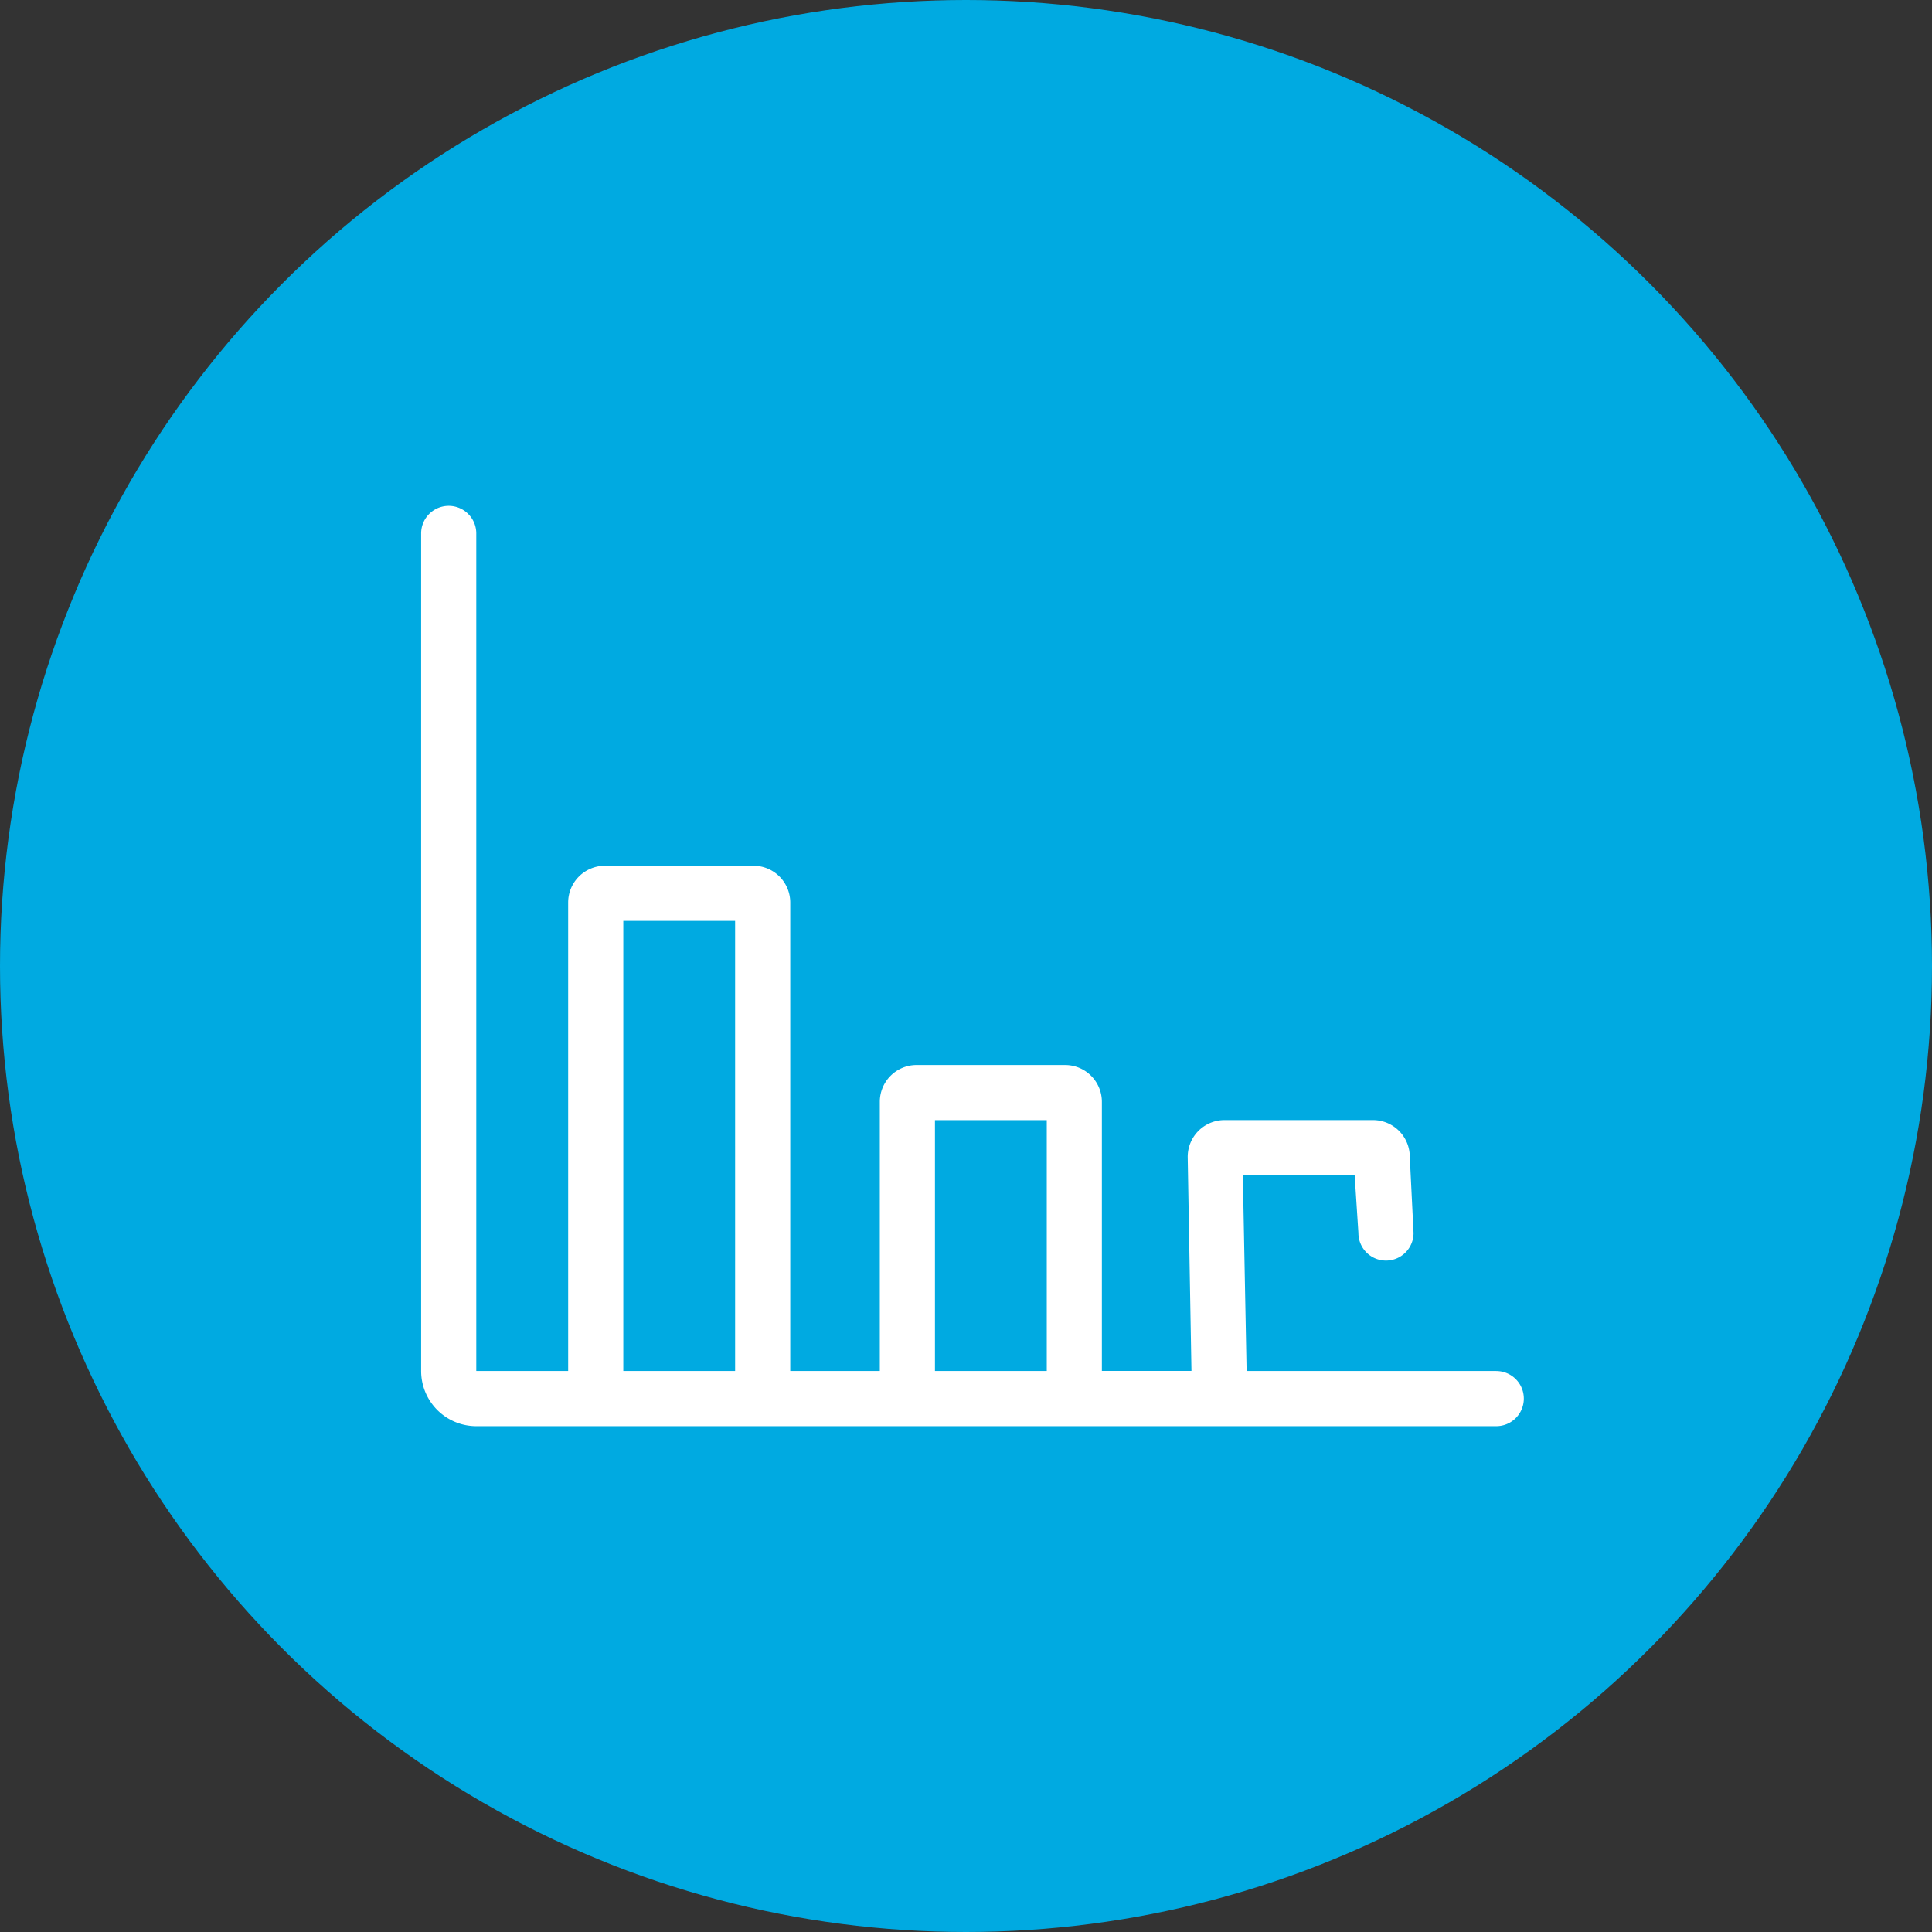 <svg xmlns="http://www.w3.org/2000/svg" width="149" height="149" viewBox="0 0 149 149">
  <rect x="0" y="0" width="149" height="149" fill="#333333" stroke="none"/>
  <g id="Group_371" data-name="Group 371" transform="translate(-632 -3181)">
    <circle id="Ellipse_58" data-name="Ellipse 58" cx="74.5" cy="74.5" r="74.5" transform="translate(632 3181)" fill="#00aae1"/>
    <path id="innogy_icon_data" d="M82.915,73.756H63.662l-.29-15.1h8.623l.29,4.457a2.126,2.126,0,1,0,4.252,0l-.29-5.874a2.837,2.837,0,0,0-2.835-2.835H61.954a2.837,2.837,0,0,0-2.835,2.835l.29,16.513H52.5V52.992a2.837,2.837,0,0,0-2.835-2.835H38.209a2.837,2.837,0,0,0-2.835,2.835V73.756H28.467V37.623a2.837,2.837,0,0,0-2.835-2.835H14.174a2.837,2.837,0,0,0-2.835,2.835V73.756H4.253V9.158A2.126,2.126,0,0,0,0,9.158v64.6a4.257,4.257,0,0,0,4.252,4.252H82.915a2.126,2.126,0,0,0,0-4.252ZM39.627,54.409H48.25V73.756H39.627ZM15.592,39.041h8.623V73.756H15.592V39.041Z" transform="translate(664.479 3212.98)" fill="#fff"/>
  </g>
</svg>
